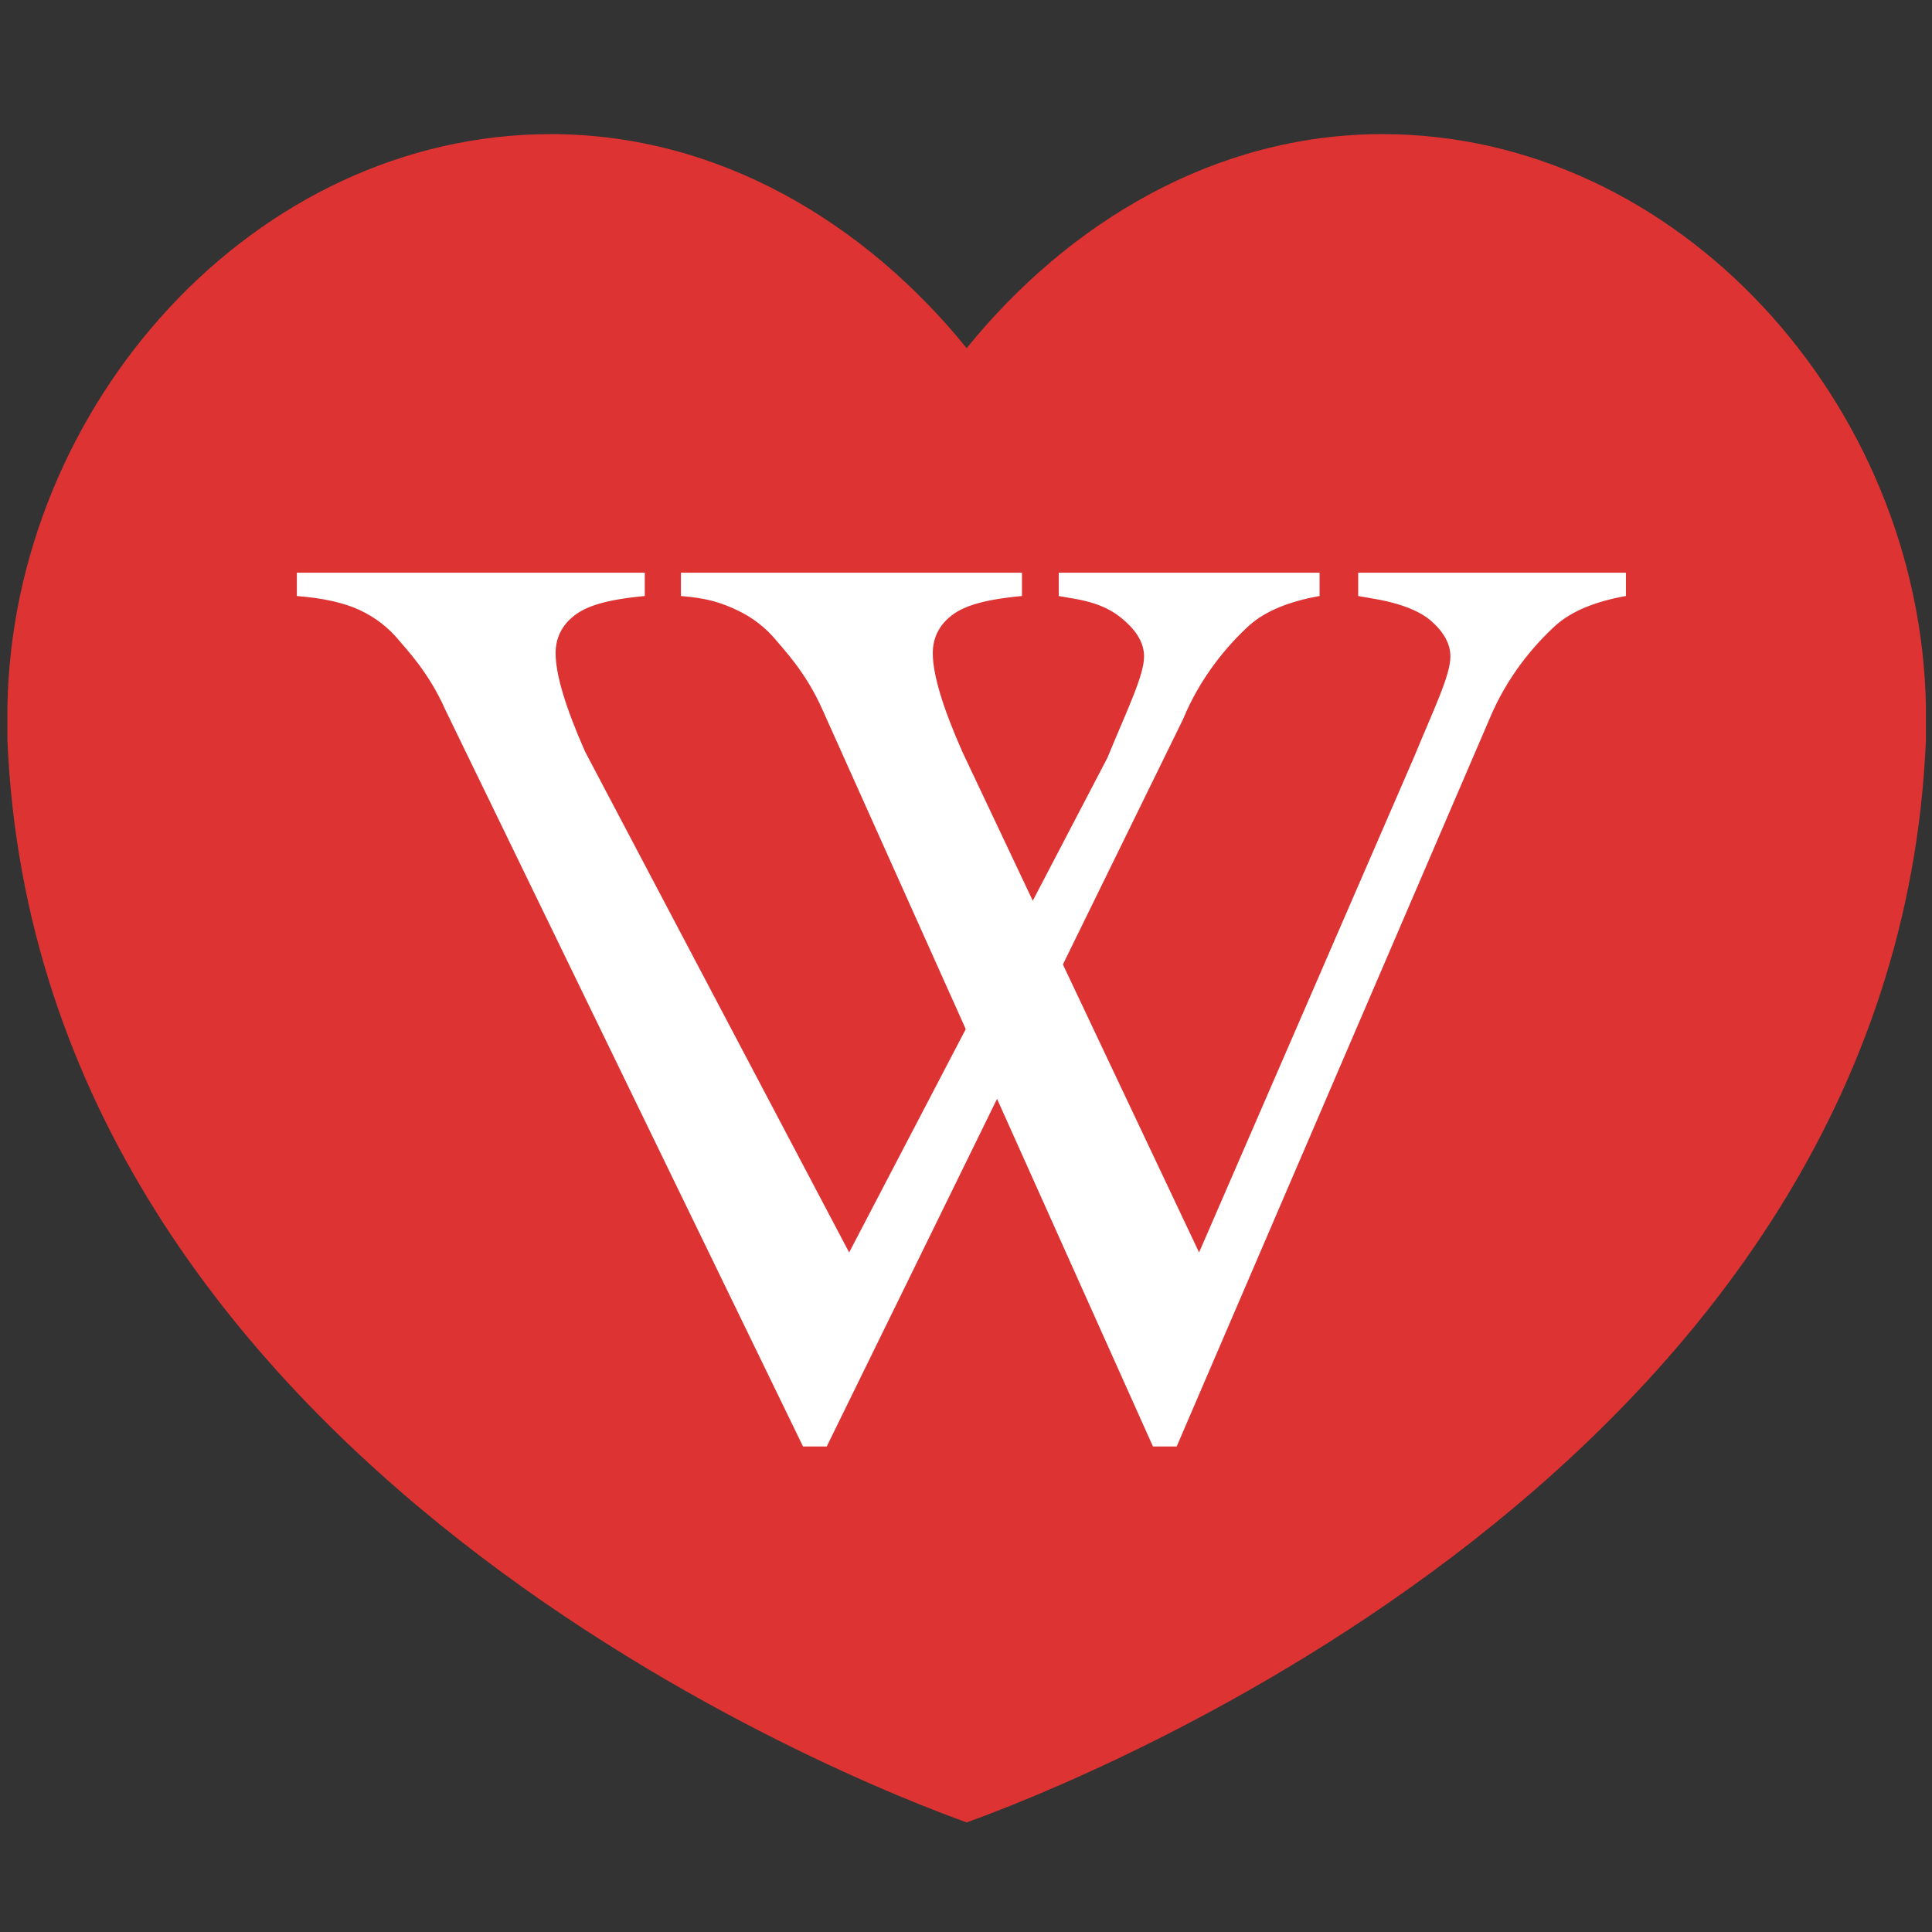 <?xml version="1.0" encoding="UTF-8" standalone="no"?>
<!-- Generator: Adobe Illustrator 19.1.0, SVG Export Plug-In . SVG Version: 6.00 Build 0)  -->

<svg
   version="1.1"
   x="0px"
   y="0px"
   viewBox="0 0 64 64"
   style="enable-background:new 0 0 64 64;"
   xml:space="preserve"
   id="svg2793"
   sodipodi:docname="Wikiheart.svg"
   inkscape:version="1.1 (c68e22c387, 2021-05-23)"
   xmlns:inkscape="http://www.inkscape.org/namespaces/inkscape"
   xmlns:sodipodi="http://sodipodi.sourceforge.net/DTD/sodipodi-0.dtd"
   xmlns:xlink="http://www.w3.org/1999/xlink"
   xmlns="http://www.w3.org/2000/svg"
   xmlns:svg="http://www.w3.org/2000/svg"><rect x="0" y="0" width="64" height="64" fill="#333333" stroke="none"/><defs
   id="defs2797">
	
	
	
<linearGradient
   id="linearGradient3261"><stop
     style="stop-color:#ffffff;stop-opacity:0"
     offset="0"
     id="stop3263" /><stop
     style="stop-color:#ffffff;stop-opacity:0"
     offset="0.5"
     id="stop3269" /><stop
     style="stop-color:#ffffff;stop-opacity:1"
     offset="1"
     id="stop3265" /></linearGradient><linearGradient
   id="linearGradient3219"><stop
     style="stop-color:#0e7309;stop-opacity:1"
     offset="0"
     id="stop3221" /><stop
     style="stop-color:#70d13e;stop-opacity:1"
     offset="1"
     id="stop3223" /></linearGradient><linearGradient
   id="linearGradient3205"><stop
     style="stop-color:#2c8300;stop-opacity:1"
     offset="0"
     id="stop3207" /><stop
     style="stop-color:#3db800;stop-opacity:1"
     offset="0.25"
     id="stop3215" /><stop
     style="stop-color:#ffffff;stop-opacity:1"
     offset="0.5"
     id="stop3213" /><stop
     style="stop-color:#69cf35;stop-opacity:1"
     offset="1"
     id="stop3209" /></linearGradient><linearGradient
   id="linearGradient3197"><stop
     style="stop-color:#002f32;stop-opacity:1"
     offset="0"
     id="stop3199" /><stop
     style="stop-color:#045b04;stop-opacity:1"
     offset="1"
     id="stop3201" /></linearGradient><linearGradient
   id="linearGradient3339"><stop
     style="stop-color:#e8e8e8;stop-opacity:1"
     offset="0"
     id="stop3341" /><stop
     style="stop-color:#ffffff;stop-opacity:1"
     offset="0.5"
     id="stop3347" /><stop
     style="stop-color:#e8e8e8;stop-opacity:1"
     offset="1"
     id="stop3343" /></linearGradient><linearGradient
   id="linearGradient3327"><stop
     style="stop-color:#ffffff;stop-opacity:1"
     offset="0"
     id="stop3329" /><stop
     style="stop-color:#fdd99a;stop-opacity:1"
     offset="0.5"
     id="stop3335" /><stop
     style="stop-color:#c39539;stop-opacity:1"
     offset="1"
     id="stop3331" /></linearGradient><linearGradient
   id="linearGradient3319"><stop
     style="stop-color:#7d491f;stop-opacity:1"
     offset="0"
     id="stop3321" /><stop
     style="stop-color:#926600;stop-opacity:1"
     offset="1"
     id="stop3323" /></linearGradient><linearGradient
   id="linearGradient3282"><stop
     style="stop-color:#ffffff;stop-opacity:0"
     offset="0"
     id="stop3284" /><stop
     style="stop-color:#ffffff;stop-opacity:1"
     offset="1"
     id="stop3286" /></linearGradient><linearGradient
   id="linearGradient14709"><stop
     style="stop-color:#ffffff;stop-opacity:1"
     offset="0"
     id="stop14711" /><stop
     style="stop-color:#5eb2ff;stop-opacity:1"
     offset="1"
     id="stop14713" /></linearGradient><linearGradient
   id="linearGradient14685"><stop
     style="stop-color:#0917a0;stop-opacity:1"
     offset="0"
     id="stop14687" /><stop
     style="stop-color:#0345f4;stop-opacity:1"
     offset="1"
     id="stop14689" /></linearGradient><linearGradient
   x1="96.125"
   y1="11.188"
   x2="96.125"
   y2="52.101"
   id="linearGradient14691"
   xlink:href="#linearGradient14685"
   gradientUnits="userSpaceOnUse" /><linearGradient
   x1="96.125"
   y1="11.188"
   x2="96.125"
   y2="52.101"
   id="linearGradient14699"
   xlink:href="#linearGradient14685"
   gradientUnits="userSpaceOnUse"
   gradientTransform="translate(447.429,636.934)" /><radialGradient
   cx="546.312"
   cy="705.485"
   r="25.281"
   fx="546.312"
   fy="705.485"
   id="radialGradient14715"
   xlink:href="#linearGradient14709"
   gradientUnits="userSpaceOnUse"
   gradientTransform="matrix(2.033,0,-3.289062e-8,1.717,-565.718,-518.499)" /><filter
   id="filter14824"><feGaussianBlur
     id="feGaussianBlur14826"
     stdDeviation="0.373"
     inkscape:collect="always" /></filter><linearGradient
   x1="96.125"
   y1="11.188"
   x2="96.125"
   y2="52.101"
   id="linearGradient14833"
   xlink:href="#linearGradient14685"
   gradientUnits="userSpaceOnUse"
   gradientTransform="translate(458.162,644.623)" /><radialGradient
   cx="546.312"
   cy="705.485"
   r="25.281"
   fx="546.312"
   fy="705.485"
   id="radialGradient3288"
   xlink:href="#linearGradient3282"
   gradientUnits="userSpaceOnUse"
   gradientTransform="matrix(2.033,0,-3.2890618e-8,1.717,-565.718,-518.499)" /><linearGradient
   x1="96.382"
   y1="30.667"
   x2="96.382"
   y2="13.187"
   id="linearGradient3302"
   xlink:href="#linearGradient3282"
   gradientUnits="userSpaceOnUse"
   gradientTransform="matrix(0.935,0,0,0.935,453.691,638.993)" /><linearGradient
   x1="41.946"
   y1="46.665"
   x2="41.946"
   y2="82.333"
   id="linearGradient3325"
   xlink:href="#linearGradient3319"
   gradientUnits="userSpaceOnUse" /><radialGradient
   cx="53.602"
   cy="59.729"
   r="17.834"
   fx="53.602"
   fy="59.729"
   id="radialGradient3333"
   xlink:href="#linearGradient3327"
   gradientUnits="userSpaceOnUse"
   gradientTransform="matrix(0,1.656,-1.639,0,152.15,-32.924)" /><linearGradient
   x1="28.429"
   y1="61.798"
   x2="58.959"
   y2="61.798"
   id="linearGradient3345"
   xlink:href="#linearGradient3339"
   gradientUnits="userSpaceOnUse" /><filter
   id="filter3385"><feGaussianBlur
     id="feGaussianBlur3387"
     stdDeviation="0.146"
     inkscape:collect="always" /></filter><linearGradient
   x1="83.281"
   y1="123.098"
   x2="83.281"
   y2="66.311"
   id="linearGradient3203"
   xlink:href="#linearGradient3197"
   gradientUnits="userSpaceOnUse" /><radialGradient
   cx="491.522"
   cy="670.925"
   r="36.427"
   fx="491.522"
   fy="670.925"
   id="radialGradient3211"
   xlink:href="#linearGradient3205"
   gradientUnits="userSpaceOnUse"
   gradientTransform="matrix(0,2.024,-1.958,0,1805.23,-312.495)" /><linearGradient
   x1="517.022"
   y1="705.484"
   x2="517.022"
   y2="745.301"
   id="linearGradient3240"
   xlink:href="#linearGradient3219"
   gradientUnits="userSpaceOnUse"
   gradientTransform="matrix(-1,0,0,1,983.326,0)" /><linearGradient
   x1="517.022"
   y1="705.484"
   x2="517.022"
   y2="745.301"
   id="linearGradient3243"
   xlink:href="#linearGradient3219"
   gradientUnits="userSpaceOnUse"
   gradientTransform="translate(-0.12,0)" /><radialGradient
   cx="479.683"
   cy="709.658"
   r="5.006"
   fx="479.683"
   fy="709.658"
   id="radialGradient3267"
   xlink:href="#linearGradient3261"
   gradientUnits="userSpaceOnUse"
   gradientTransform="matrix(1.234,-0.152,0.191,1.553,-247.635,-320.152)" /><filter
   id="filter3331"><feGaussianBlur
     id="feGaussianBlur3333"
     stdDeviation="0.355"
     inkscape:collect="always" /></filter><filter
   id="filter3335"><feGaussianBlur
     id="feGaussianBlur3337"
     stdDeviation="0.267"
     inkscape:collect="always" /></filter><filter
   id="filter3339"><feGaussianBlur
     id="feGaussianBlur3341"
     stdDeviation="0.239"
     inkscape:collect="always" /></filter>
		
	
			
		</defs><sodipodi:namedview
   id="namedview2795"
   pagecolor="#ffffff"
   bordercolor="#666666"
   borderopacity="1.0"
   inkscape:pageshadow="2"
   inkscape:pageopacity="0.0"
   inkscape:pagecheckerboard="0"
   showgrid="false"
   inkscape:zoom="6.5125703"
   inkscape:cx="50.440914"
   inkscape:cy="31.554362"
   inkscape:window-width="1280"
   inkscape:window-height="737"
   inkscape:window-x="-8"
   inkscape:window-y="-8"
   inkscape:window-maximized="1"
   inkscape:current-layer="svg2793" />
<style
   type="text/css"
   id="style2773">
	.st0{fill:#C75C5C;}
	.st1{opacity:0.2;}
	.st2{fill:#231F20;}
	.st3{fill:#FFFFFF;}
</style>

<g
   id="Layer_2">
</g>
<g
   id="g2603"><path
     id="path2785"
     style="fill:#dd3333;fill-opacity:1;stroke-width:1.803"
     class="st3"
     d="m 18.251,4.443 c -9.806,0 -17.828,8.935 -18.006,18.966 v 0.069 0.297 0.729 C 1.248,48.622 28.589,59.14 32.022,60.369 35.455,59.14 62.796,48.622 63.799,24.504 v -0.729 -0.297 -0.069 C 63.621,13.378 55.599,4.443 45.793,4.443 c -5.534,0 -10.392,2.921 -13.771,7.09 C 28.644,7.364 23.785,4.443 18.251,4.443 Z" /><g
     id="g2036"
     transform="matrix(0.361,0,0,0.361,9.104,10.34)"
     style="fill:#ffffff"><path
       sodipodi:nodetypes="ccccccccsccccsscccsscccc"
       id="V1"
       d="m 95.869,23.909 v 2.139 c -2.821,0.501 -4.957,1.388 -6.407,2.659 -2.077,1.889 -4.526,4.779 -6.132,8.671 L 50.645,104.091 H 48.47 L 15.657,36.512 C 14.129,33.043 12.051,30.923 11.424,30.153 10.445,28.958 9.24,28.023 7.81,27.349 6.379,26.674 4.449,26.241 2.02,26.048 V 23.909 H 33.948 v 2.139 c -3.683,0.347 -5.439,0.964 -6.537,1.85 -1.097,0.886 -1.646,2.023 -1.646,3.411 -2.6e-5,1.927 0.901,4.933 2.704,9.018 l 24.232,45.959 23.693,-45.38 c 1.842,-4.471 3.369,-7.573 3.37,-9.307 -6.3e-5,-1.118 -0.568,-2.187 -1.705,-3.208 -1.136,-1.021 -2.422,-1.744 -5.126,-2.168 -0.196,-0.038 -0.529,-0.096 -0.999,-0.173 v -2.139 z"
       style="font-style:normal;font-weight:normal;font-size:178.225px;font-family:'Times New Roman';fill:#ffffff;fill-opacity:1;stroke:none;stroke-width:1px;stroke-linecap:butt;stroke-linejoin:miter;stroke-opacity:1" /><path
       sodipodi:nodetypes="ccccccccsccccsscccsscccc"
       id="V2"
       d="m 123.98,23.909 v 2.139 c -2.821,0.501 -4.957,1.388 -6.407,2.659 -2.077,1.889 -4.526,4.779 -6.132,8.671 L 82.756,104.091 H 80.581 L 50.268,36.512 C 48.74,33.043 46.662,30.923 46.036,30.153 45.056,28.958 43.851,28.023 42.421,27.349 40.991,26.674 39.695,26.241 37.265,26.048 v -2.139 h 31.294 v 2.139 c -3.683,0.347 -5.439,0.964 -6.537,1.85 -1.097,0.886 -1.646,2.023 -1.646,3.411 -2.5e-5,1.927 0.901,4.933 2.704,9.018 l 21.732,45.959 19.693,-45.38 c 1.842,-4.471 3.369,-7.573 3.37,-9.307 -6e-5,-1.118 -0.568,-2.187 -1.704,-3.208 -1.136,-1.021 -3.056,-1.744 -5.76,-2.168 -0.196,-0.038 -0.529,-0.096 -0.999,-0.173 v -2.139 z"
       style="font-style:normal;font-weight:normal;font-size:178.225px;font-family:'Times New Roman';fill:#ffffff;fill-opacity:1;stroke:none;stroke-width:1px;stroke-linecap:butt;stroke-linejoin:miter;stroke-opacity:1" /></g></g></svg>
